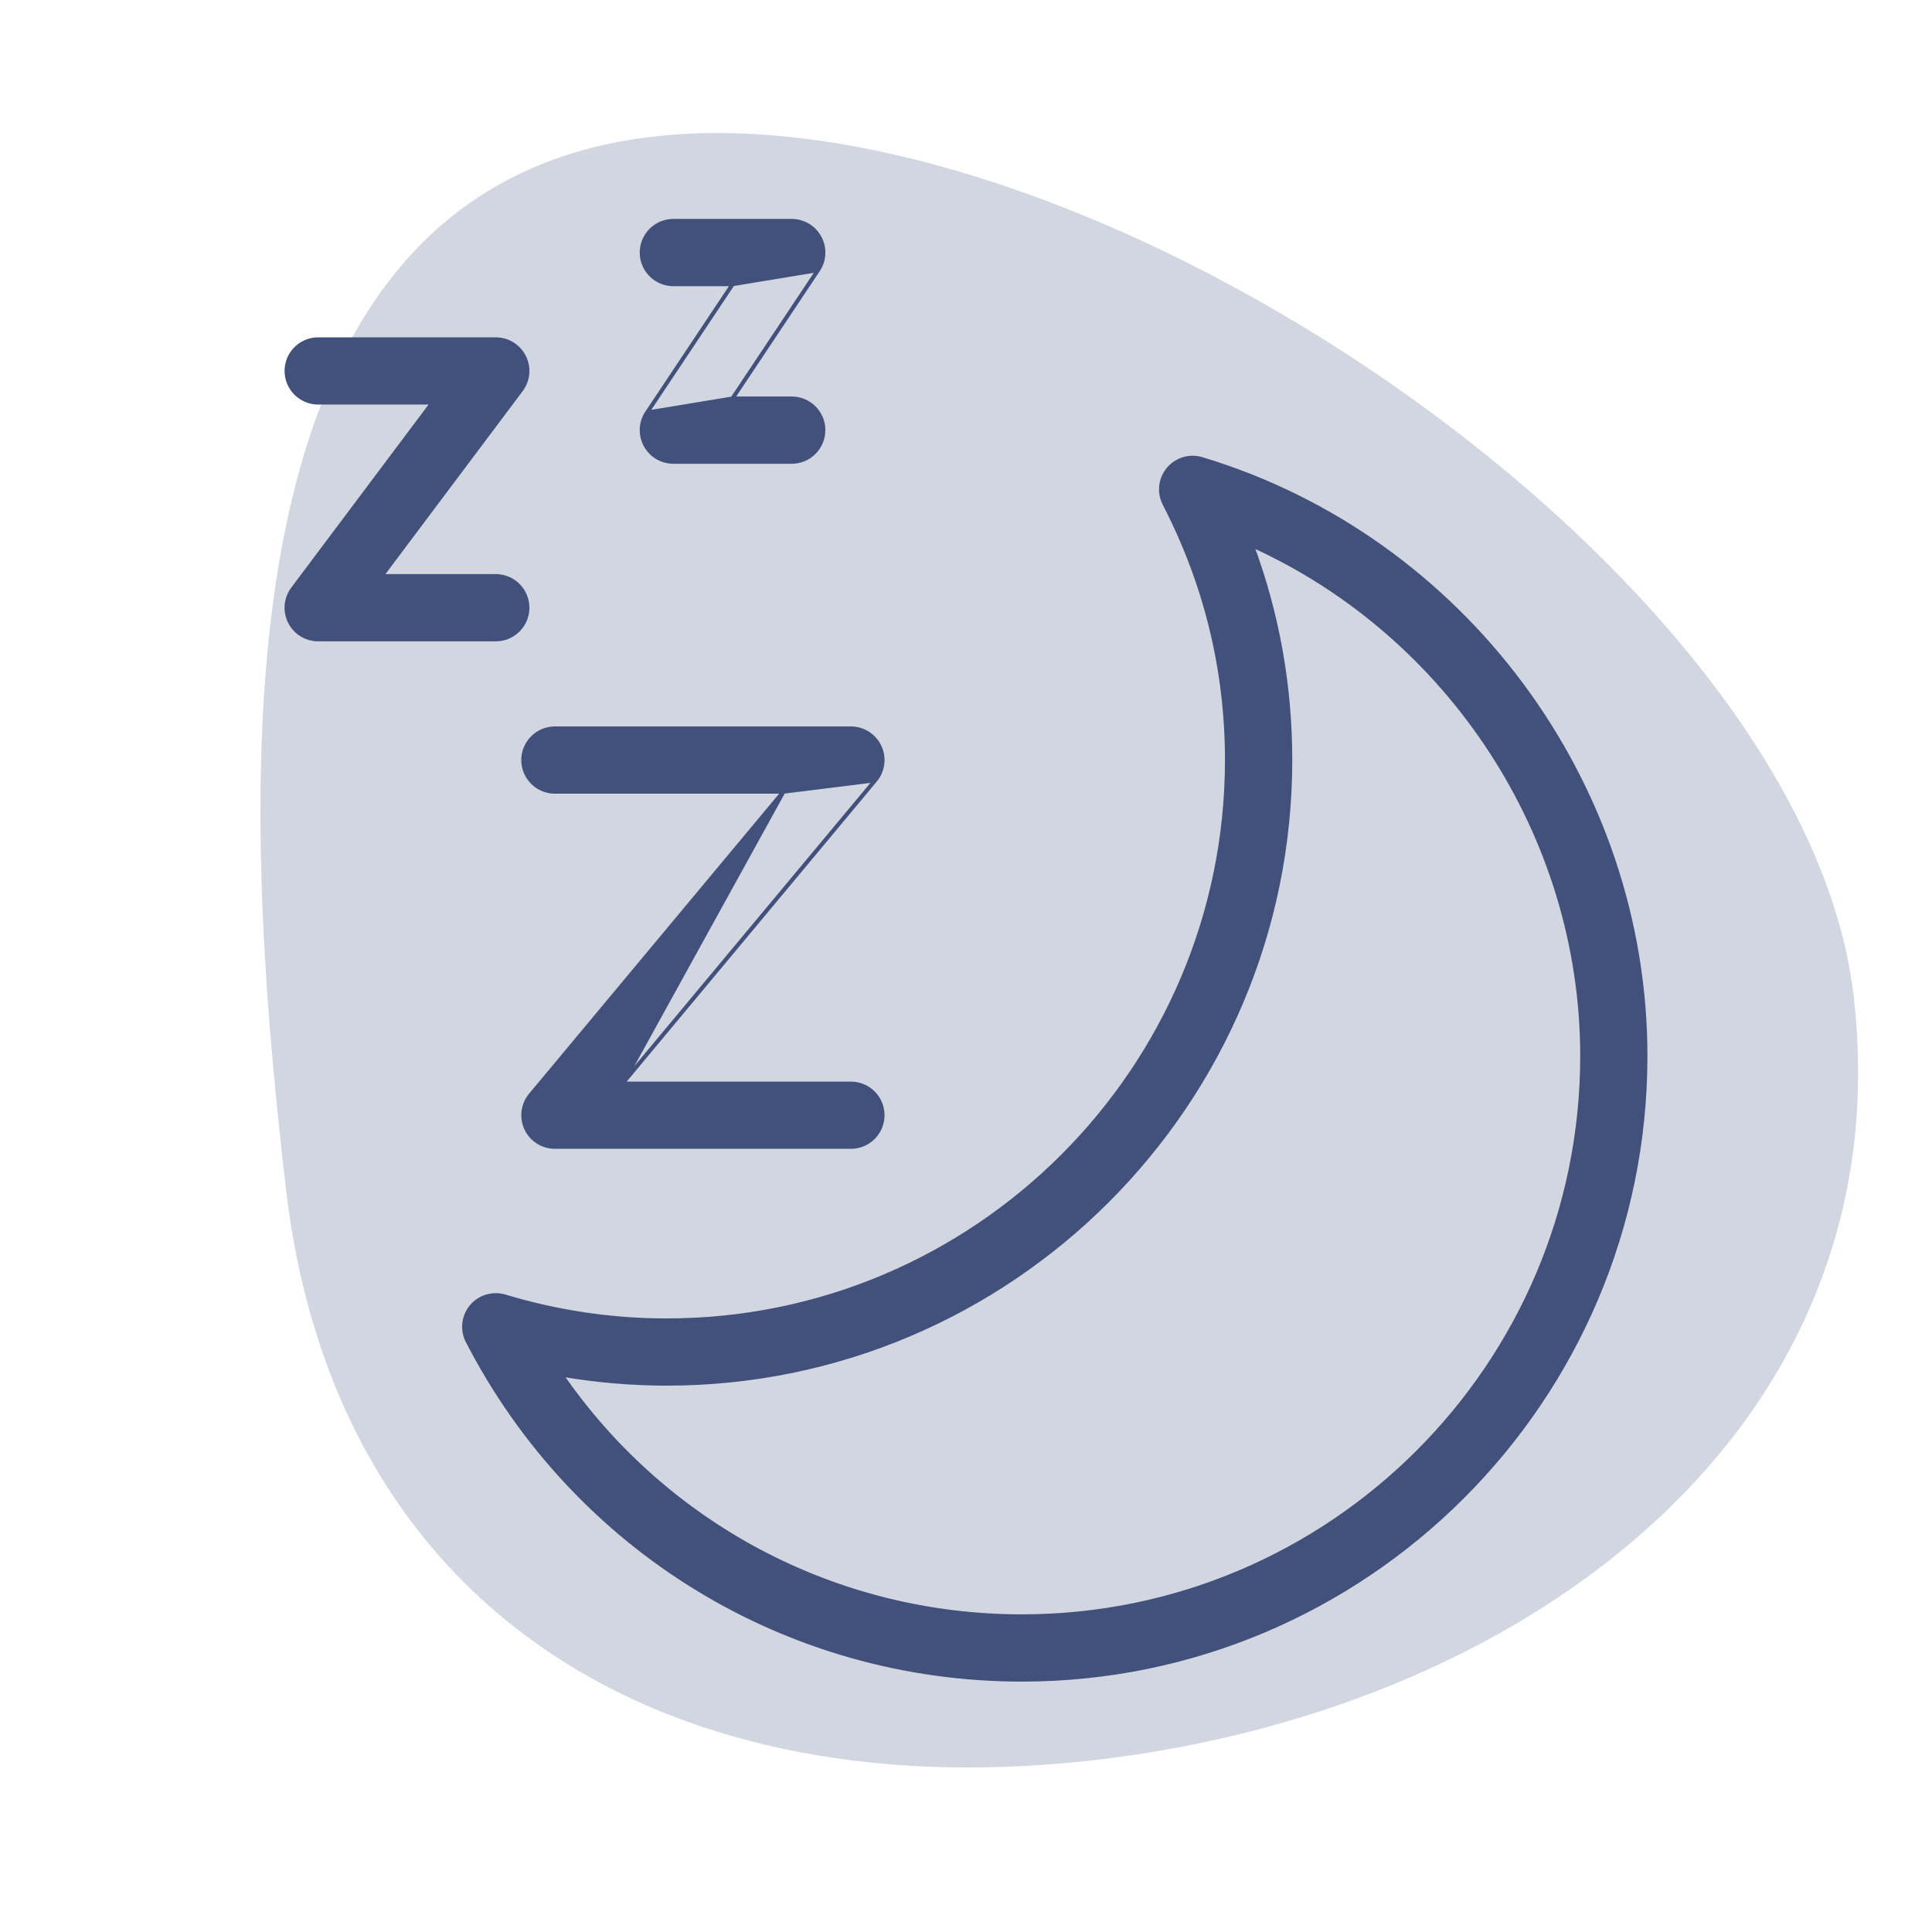 <svg width="48" height="48" viewBox="0 0 48 48" fill="none" xmlns="http://www.w3.org/2000/svg">
<path d="M46.053 24.743C47.286 35.335 38.166 42.383 27.41 43.703C16.654 45.022 8.336 40.113 7.102 29.522C5.869 18.93 5.377 4.725 16.133 3.405C26.889 2.086 44.82 14.152 46.053 24.743Z" fill="#1E3269" fill-opacity="0.2"/>
<path d="M29.027 11.656L29.027 11.656C28.826 11.899 28.789 12.238 28.933 12.518L28.933 12.518C29.963 14.512 30.484 16.654 30.484 18.883C30.484 26.559 24.239 32.806 16.562 32.806C15.204 32.806 13.853 32.606 12.543 32.211L12.543 32.211C12.242 32.121 11.915 32.219 11.713 32.46L11.713 32.46C11.512 32.703 11.474 33.042 11.619 33.323L11.619 33.323C14.294 38.508 19.569 41.729 25.387 41.729C33.93 41.729 40.88 34.779 40.88 26.236C40.88 19.458 36.348 13.36 29.858 11.406C29.559 11.316 29.229 11.413 29.027 11.656ZM25.387 40.158C20.767 40.158 16.525 37.896 13.944 34.151C14.809 34.3 15.685 34.376 16.563 34.376C25.105 34.376 32.056 27.426 32.056 18.883C32.056 17.04 31.736 15.252 31.103 13.546C36.012 15.77 39.31 20.756 39.31 26.236C39.31 33.913 33.064 40.158 25.387 40.158Z" fill="#41517C" stroke="#41517C" stroke-width="0.1"/>
<path d="M19.464 19.669H13.787C13.353 19.669 13.001 19.317 13.001 18.883C13.001 18.45 13.353 18.098 13.787 18.098H21.14C21.445 18.098 21.722 18.275 21.852 18.55L21.852 18.55C21.981 18.826 21.939 19.152 21.744 19.386L19.464 19.669ZM19.464 19.669L13.183 27.204L13.183 27.204C12.988 27.439 12.946 27.765 13.075 28.04L13.075 28.04C13.205 28.317 13.482 28.492 13.787 28.492H21.14C21.574 28.492 21.926 28.142 21.926 27.707C21.926 27.273 21.574 26.922 21.14 26.922H15.463M19.464 19.669L15.463 26.922M15.463 26.922L21.744 19.386L15.463 26.922Z" fill="#41517C" stroke="#41517C" stroke-width="0.1"/>
<path d="M13.103 15.099C13.103 14.665 12.751 14.313 12.317 14.313H9.476L12.946 9.687C13.125 9.449 13.153 9.131 13.02 8.865C12.887 8.599 12.615 8.431 12.317 8.431H7.905C7.472 8.431 7.12 8.782 7.12 9.216C7.12 9.649 7.472 10.001 7.905 10.001H10.747L7.277 14.628C7.098 14.866 7.07 15.184 7.202 15.45C7.335 15.716 7.608 15.884 7.905 15.884H12.317C12.752 15.884 13.103 15.532 13.103 15.099Z" fill="#41517C" stroke="#41517C" stroke-width="0.1"/>
<path d="M18.203 7.06H16.729C16.296 7.06 15.944 6.708 15.944 6.275C15.944 5.841 16.296 5.489 16.729 5.489H19.671C19.96 5.489 20.227 5.649 20.363 5.904C20.5 6.159 20.485 6.469 20.324 6.71L18.203 7.06ZM18.203 7.06L16.076 10.251L18.203 7.06ZM18.197 9.901L20.324 6.71L18.197 9.901ZM18.197 9.901H19.671C20.104 9.901 20.456 10.253 20.456 10.686C20.456 11.12 20.104 11.472 19.671 11.472H16.729C16.439 11.472 16.173 11.312 16.037 11.057C15.9 10.802 15.915 10.492 16.076 10.251L18.197 9.901Z" fill="#41517C" stroke="#41517C" stroke-width="0.1"/>
</svg>
